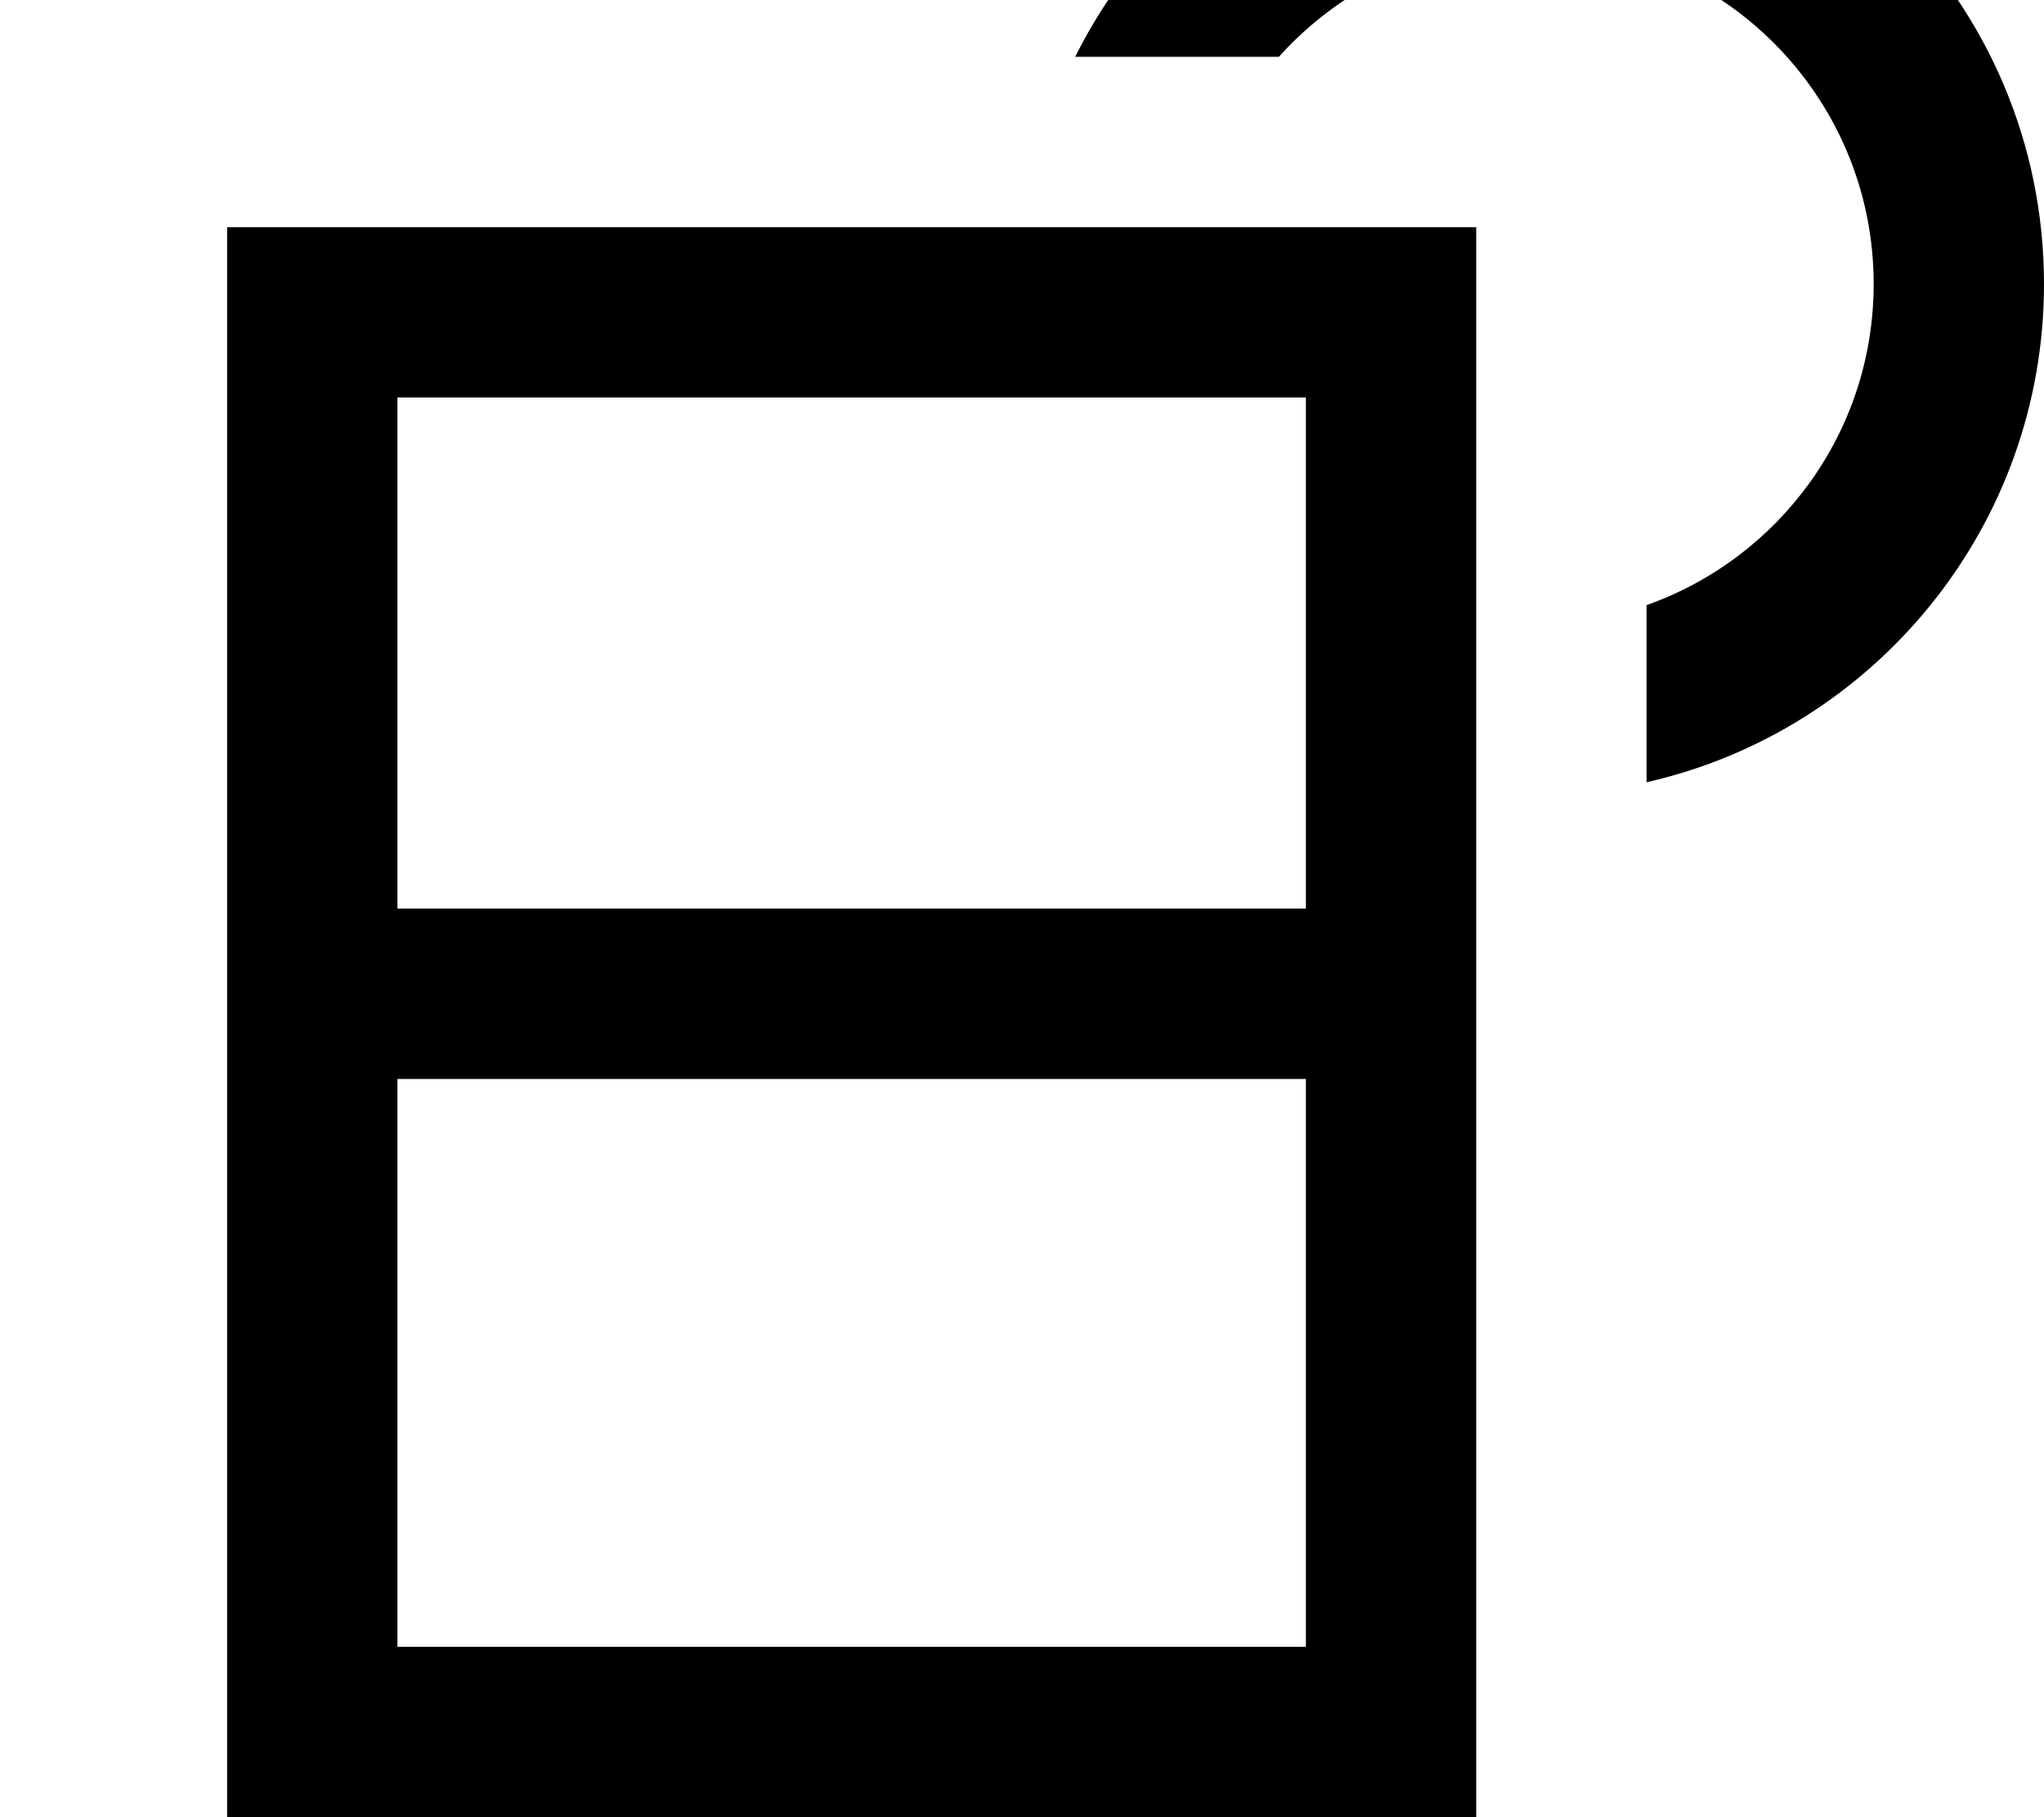 <svg xmlns="http://www.w3.org/2000/svg" viewBox="0 0 576 512"><!--! Font Awesome Pro 7.0.0 by @fontawesome - https://fontawesome.com License - https://fontawesome.com/license (Commercial License) Copyright 2025 Fonticons, Inc. --><path fill="currentColor" d="M528 80c0-53-43-96-96-96-28.4 0-54 12.4-71.6 32L303 16c23.6-47.4 72.5-80 129-80 79.5 0 144 64.5 144 144 0 68.5-47.9 125.9-112 140.4l0-49.9c37.3-13.2 64-48.7 64-90.5zM112 512l-48 0 0-448 352 0 0 448-304 0zm256-48l0-160-256 0 0 160 256 0zm0-352l-256 0 0 144 256 0 0-144z"/></svg>